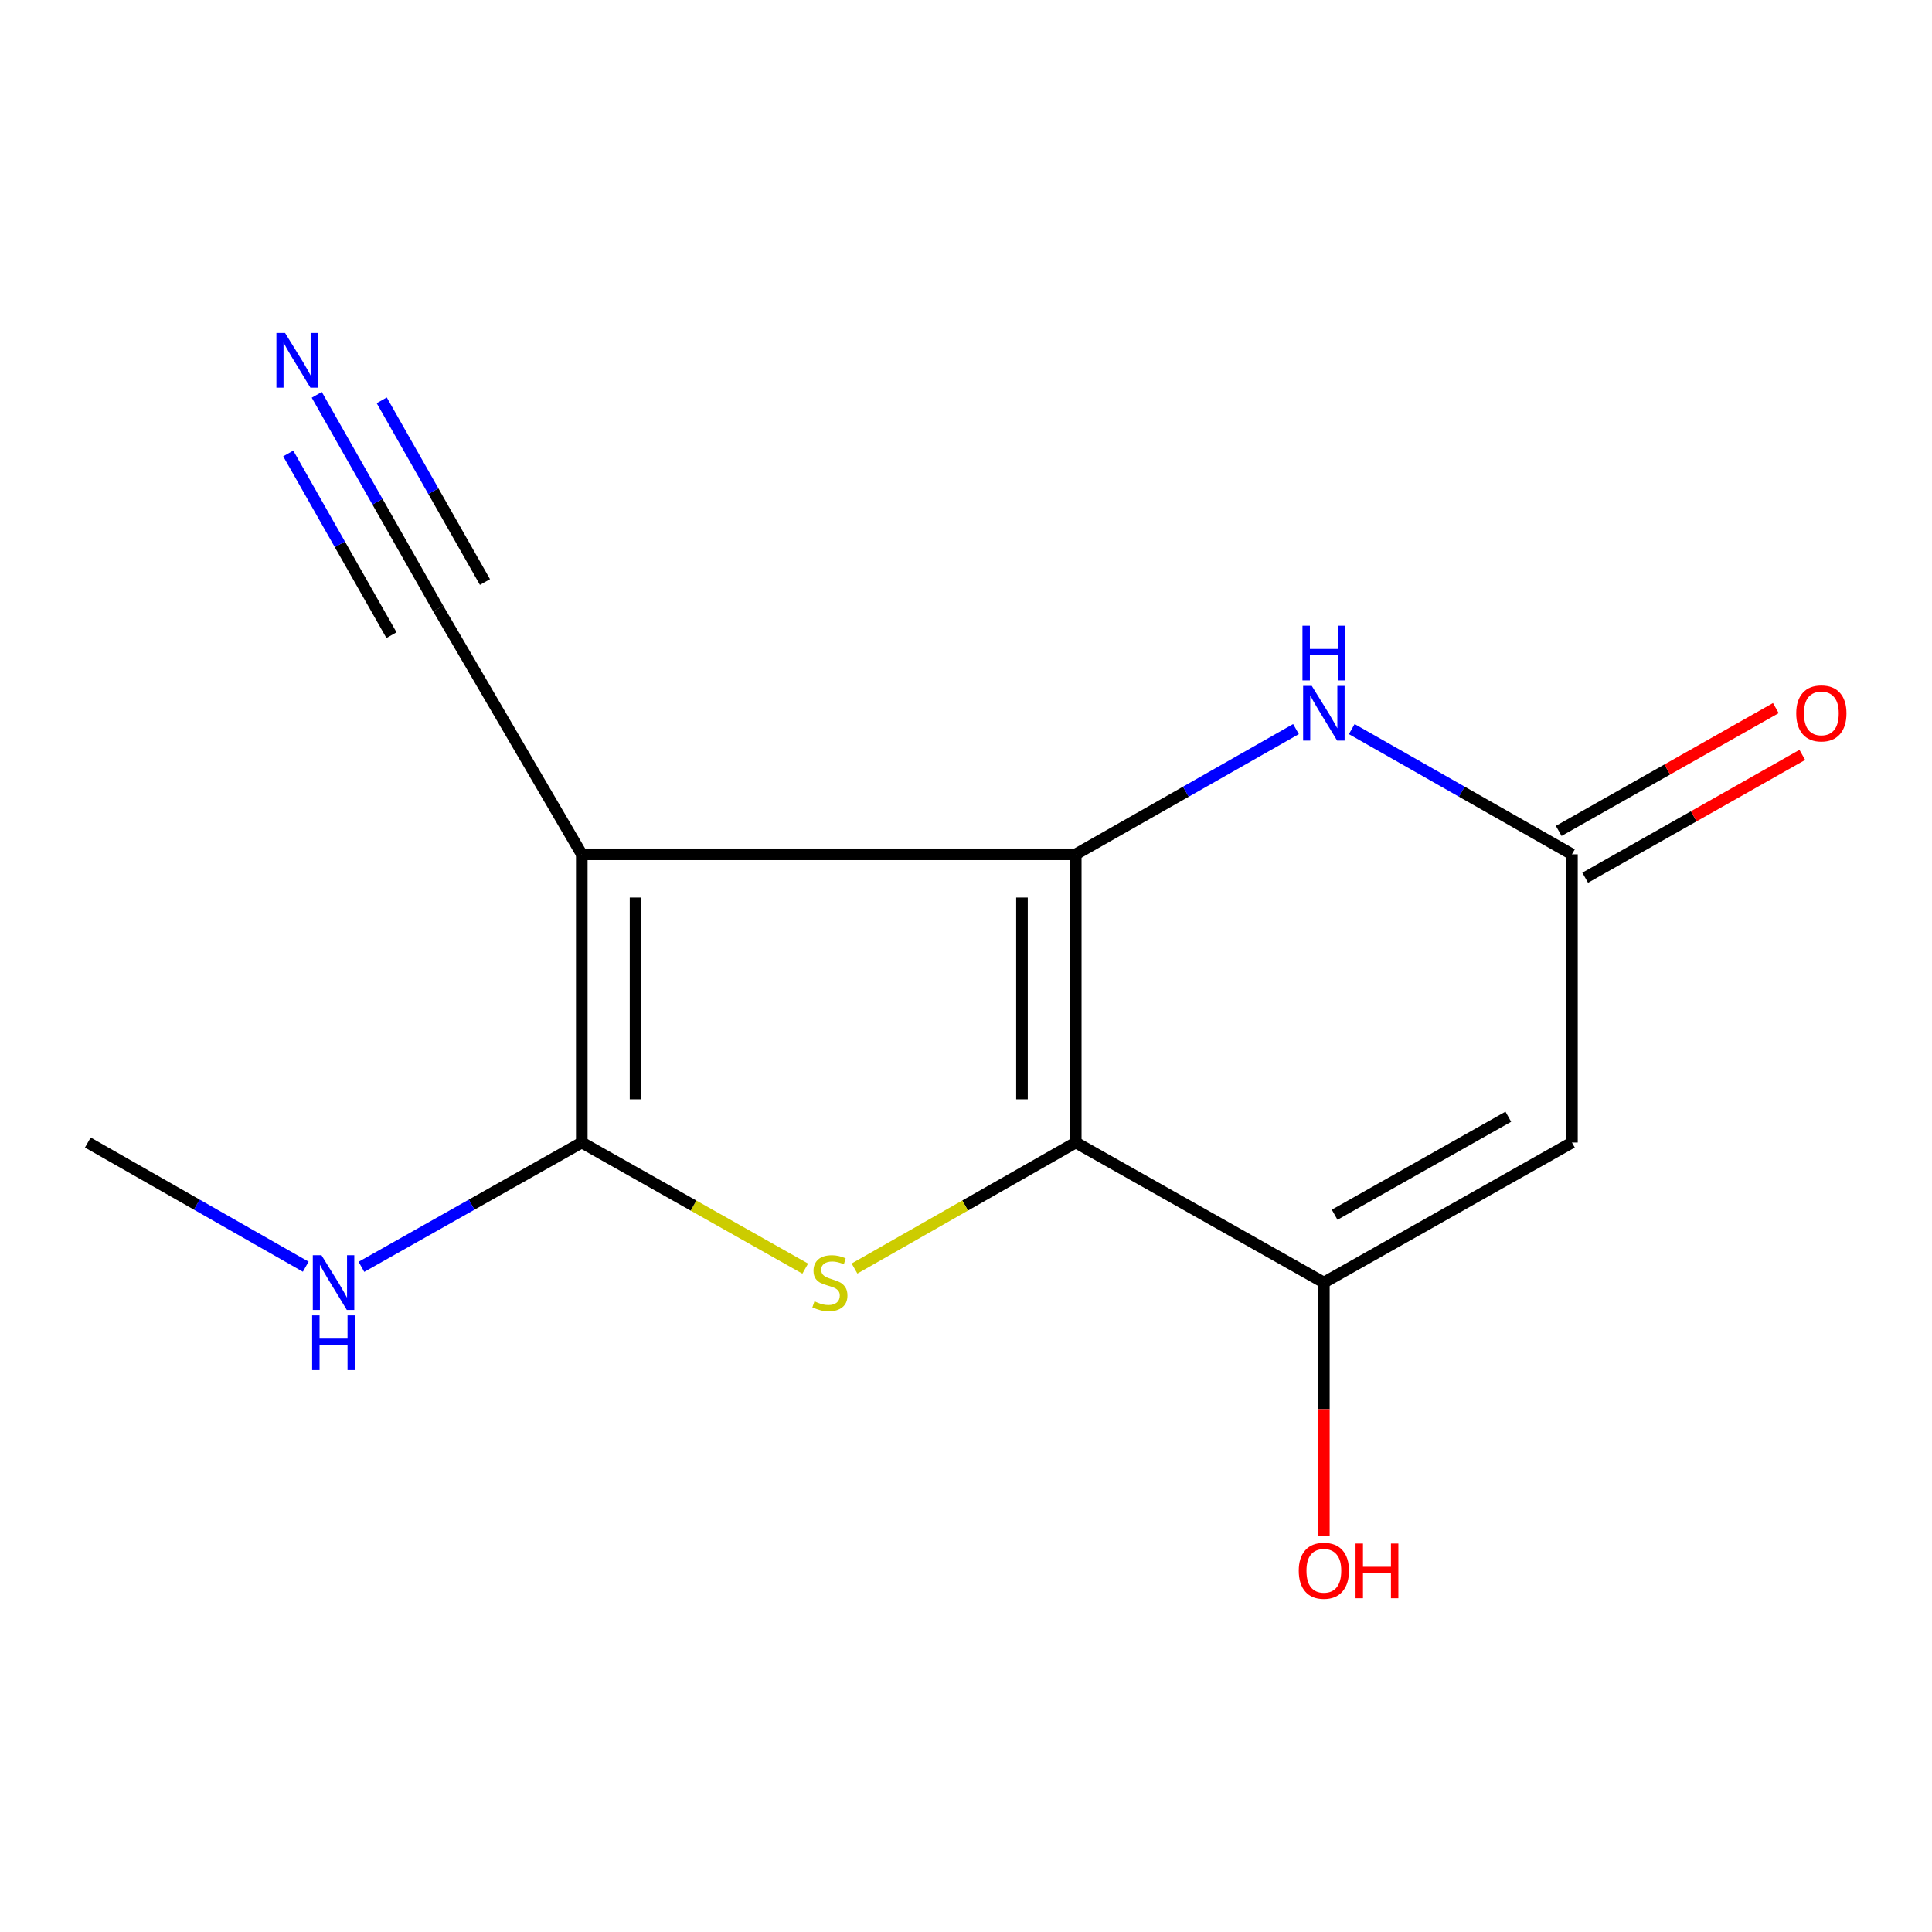 <?xml version='1.0' encoding='iso-8859-1'?>
<svg version='1.1' baseProfile='full'
              xmlns='http://www.w3.org/2000/svg'
                      xmlns:rdkit='http://www.rdkit.org/xml'
                      xmlns:xlink='http://www.w3.org/1999/xlink'
                  xml:space='preserve'
width='1000px' height='1000px' viewBox='0 0 1000 1000'>
<!-- END OF HEADER -->
<rect style='opacity:1.0;fill:#FFFFFF;stroke:none' width='1000' height='1000' x='0' y='0'> </rect>
<path class='bond-0' d='M 556.805,442.194 L 556.805,591.369' style='fill:none;fill-rule:evenodd;stroke:#000000;stroke-width:6px;stroke-linecap:butt;stroke-linejoin:miter;stroke-opacity:1' />
<path class='bond-0' d='M 528.974,464.57 L 528.974,568.993' style='fill:none;fill-rule:evenodd;stroke:#000000;stroke-width:6px;stroke-linecap:butt;stroke-linejoin:miter;stroke-opacity:1' />
<path class='bond-1' d='M 556.805,442.194 L 301.13,442.194' style='fill:none;fill-rule:evenodd;stroke:#000000;stroke-width:6px;stroke-linecap:butt;stroke-linejoin:miter;stroke-opacity:1' />
<path class='bond-6' d='M 556.805,442.194 L 613.8,409.785' style='fill:none;fill-rule:evenodd;stroke:#000000;stroke-width:6px;stroke-linecap:butt;stroke-linejoin:miter;stroke-opacity:1' />
<path class='bond-6' d='M 613.8,409.785 L 670.796,377.376' style='fill:none;fill-rule:evenodd;stroke:#0000FF;stroke-width:6px;stroke-linecap:butt;stroke-linejoin:miter;stroke-opacity:1' />
<path class='bond-2' d='M 556.805,591.369 L 499.55,623.982' style='fill:none;fill-rule:evenodd;stroke:#000000;stroke-width:6px;stroke-linecap:butt;stroke-linejoin:miter;stroke-opacity:1' />
<path class='bond-2' d='M 499.55,623.982 L 442.296,656.596' style='fill:none;fill-rule:evenodd;stroke:#CCCC00;stroke-width:6px;stroke-linecap:butt;stroke-linejoin:miter;stroke-opacity:1' />
<path class='bond-4' d='M 556.805,591.369 L 685.23,663.854' style='fill:none;fill-rule:evenodd;stroke:#000000;stroke-width:6px;stroke-linecap:butt;stroke-linejoin:miter;stroke-opacity:1' />
<path class='bond-3' d='M 301.13,442.194 L 301.13,591.369' style='fill:none;fill-rule:evenodd;stroke:#000000;stroke-width:6px;stroke-linecap:butt;stroke-linejoin:miter;stroke-opacity:1' />
<path class='bond-3' d='M 328.961,464.57 L 328.961,568.993' style='fill:none;fill-rule:evenodd;stroke:#000000;stroke-width:6px;stroke-linecap:butt;stroke-linejoin:miter;stroke-opacity:1' />
<path class='bond-8' d='M 301.13,442.194 L 226.821,315.006' style='fill:none;fill-rule:evenodd;stroke:#000000;stroke-width:6px;stroke-linecap:butt;stroke-linejoin:miter;stroke-opacity:1' />
<path class='bond-14' d='M 416.788,656.648 L 358.959,624.008' style='fill:none;fill-rule:evenodd;stroke:#CCCC00;stroke-width:6px;stroke-linecap:butt;stroke-linejoin:miter;stroke-opacity:1' />
<path class='bond-14' d='M 358.959,624.008 L 301.13,591.369' style='fill:none;fill-rule:evenodd;stroke:#000000;stroke-width:6px;stroke-linecap:butt;stroke-linejoin:miter;stroke-opacity:1' />
<path class='bond-10' d='M 301.13,591.369 L 244.1,623.542' style='fill:none;fill-rule:evenodd;stroke:#000000;stroke-width:6px;stroke-linecap:butt;stroke-linejoin:miter;stroke-opacity:1' />
<path class='bond-10' d='M 244.1,623.542 L 187.071,655.714' style='fill:none;fill-rule:evenodd;stroke:#0000FF;stroke-width:6px;stroke-linecap:butt;stroke-linejoin:miter;stroke-opacity:1' />
<path class='bond-12' d='M 685.23,663.854 L 685.23,729.371' style='fill:none;fill-rule:evenodd;stroke:#000000;stroke-width:6px;stroke-linecap:butt;stroke-linejoin:miter;stroke-opacity:1' />
<path class='bond-12' d='M 685.23,729.371 L 685.23,794.888' style='fill:none;fill-rule:evenodd;stroke:#FF0000;stroke-width:6px;stroke-linecap:butt;stroke-linejoin:miter;stroke-opacity:1' />
<path class='bond-15' d='M 685.23,663.854 L 813.639,591.369' style='fill:none;fill-rule:evenodd;stroke:#000000;stroke-width:6px;stroke-linecap:butt;stroke-linejoin:miter;stroke-opacity:1' />
<path class='bond-15' d='M 690.81,628.744 L 780.697,578.005' style='fill:none;fill-rule:evenodd;stroke:#000000;stroke-width:6px;stroke-linecap:butt;stroke-linejoin:miter;stroke-opacity:1' />
<path class='bond-5' d='M 813.639,591.369 L 813.639,442.194' style='fill:none;fill-rule:evenodd;stroke:#000000;stroke-width:6px;stroke-linecap:butt;stroke-linejoin:miter;stroke-opacity:1' />
<path class='bond-7' d='M 699.663,377.377 L 756.651,409.785' style='fill:none;fill-rule:evenodd;stroke:#0000FF;stroke-width:6px;stroke-linecap:butt;stroke-linejoin:miter;stroke-opacity:1' />
<path class='bond-7' d='M 756.651,409.785 L 813.639,442.194' style='fill:none;fill-rule:evenodd;stroke:#000000;stroke-width:6px;stroke-linecap:butt;stroke-linejoin:miter;stroke-opacity:1' />
<path class='bond-11' d='M 820.491,454.306 L 876.682,422.519' style='fill:none;fill-rule:evenodd;stroke:#000000;stroke-width:6px;stroke-linecap:butt;stroke-linejoin:miter;stroke-opacity:1' />
<path class='bond-11' d='M 876.682,422.519 L 932.873,390.732' style='fill:none;fill-rule:evenodd;stroke:#FF0000;stroke-width:6px;stroke-linecap:butt;stroke-linejoin:miter;stroke-opacity:1' />
<path class='bond-11' d='M 806.788,430.082 L 862.979,398.295' style='fill:none;fill-rule:evenodd;stroke:#000000;stroke-width:6px;stroke-linecap:butt;stroke-linejoin:miter;stroke-opacity:1' />
<path class='bond-11' d='M 862.979,398.295 L 919.17,366.508' style='fill:none;fill-rule:evenodd;stroke:#FF0000;stroke-width:6px;stroke-linecap:butt;stroke-linejoin:miter;stroke-opacity:1' />
<path class='bond-9' d='M 226.821,315.006 L 195.388,259.69' style='fill:none;fill-rule:evenodd;stroke:#000000;stroke-width:6px;stroke-linecap:butt;stroke-linejoin:miter;stroke-opacity:1' />
<path class='bond-9' d='M 195.388,259.69 L 163.956,204.374' style='fill:none;fill-rule:evenodd;stroke:#0000FF;stroke-width:6px;stroke-linecap:butt;stroke-linejoin:miter;stroke-opacity:1' />
<path class='bond-9' d='M 251.018,301.256 L 224.3,254.238' style='fill:none;fill-rule:evenodd;stroke:#000000;stroke-width:6px;stroke-linecap:butt;stroke-linejoin:miter;stroke-opacity:1' />
<path class='bond-9' d='M 224.3,254.238 L 197.583,207.219' style='fill:none;fill-rule:evenodd;stroke:#0000FF;stroke-width:6px;stroke-linecap:butt;stroke-linejoin:miter;stroke-opacity:1' />
<path class='bond-9' d='M 202.623,328.756 L 175.906,281.737' style='fill:none;fill-rule:evenodd;stroke:#000000;stroke-width:6px;stroke-linecap:butt;stroke-linejoin:miter;stroke-opacity:1' />
<path class='bond-9' d='M 175.906,281.737 L 149.188,234.718' style='fill:none;fill-rule:evenodd;stroke:#0000FF;stroke-width:6px;stroke-linecap:butt;stroke-linejoin:miter;stroke-opacity:1' />
<path class='bond-13' d='M 158.243,655.647 L 101.849,623.508' style='fill:none;fill-rule:evenodd;stroke:#0000FF;stroke-width:6px;stroke-linecap:butt;stroke-linejoin:miter;stroke-opacity:1' />
<path class='bond-13' d='M 101.849,623.508 L 45.455,591.369' style='fill:none;fill-rule:evenodd;stroke:#000000;stroke-width:6px;stroke-linecap:butt;stroke-linejoin:miter;stroke-opacity:1' />
<path  class='atom-3' d='M 421.555 673.574
Q 421.875 673.694, 423.195 674.254
Q 424.515 674.814, 425.955 675.174
Q 427.435 675.494, 428.875 675.494
Q 431.555 675.494, 433.115 674.214
Q 434.675 672.894, 434.675 670.614
Q 434.675 669.054, 433.875 668.094
Q 433.115 667.134, 431.915 666.614
Q 430.715 666.094, 428.715 665.494
Q 426.195 664.734, 424.675 664.014
Q 423.195 663.294, 422.115 661.774
Q 421.075 660.254, 421.075 657.694
Q 421.075 654.134, 423.475 651.934
Q 425.915 649.734, 430.715 649.734
Q 433.995 649.734, 437.715 651.294
L 436.795 654.374
Q 433.395 652.974, 430.835 652.974
Q 428.075 652.974, 426.555 654.134
Q 425.035 655.254, 425.075 657.214
Q 425.075 658.734, 425.835 659.654
Q 426.635 660.574, 427.755 661.094
Q 428.915 661.614, 430.835 662.214
Q 433.395 663.014, 434.915 663.814
Q 436.435 664.614, 437.515 666.254
Q 438.635 667.854, 438.635 670.614
Q 438.635 674.534, 435.995 676.654
Q 433.395 678.734, 429.035 678.734
Q 426.515 678.734, 424.595 678.174
Q 422.715 677.654, 420.475 676.734
L 421.555 673.574
' fill='#CCCC00'/>
<path  class='atom-7' d='M 678.97 355.009
L 688.25 370.009
Q 689.17 371.489, 690.65 374.169
Q 692.13 376.849, 692.21 377.009
L 692.21 355.009
L 695.97 355.009
L 695.97 383.329
L 692.09 383.329
L 682.13 366.929
Q 680.97 365.009, 679.73 362.809
Q 678.53 360.609, 678.17 359.929
L 678.17 383.329
L 674.49 383.329
L 674.49 355.009
L 678.97 355.009
' fill='#0000FF'/>
<path  class='atom-7' d='M 674.15 323.857
L 677.99 323.857
L 677.99 335.897
L 692.47 335.897
L 692.47 323.857
L 696.31 323.857
L 696.31 352.177
L 692.47 352.177
L 692.47 339.097
L 677.99 339.097
L 677.99 352.177
L 674.15 352.177
L 674.15 323.857
' fill='#0000FF'/>
<path  class='atom-10' d='M 147.55 172.359
L 156.83 187.359
Q 157.75 188.839, 159.23 191.519
Q 160.71 194.199, 160.79 194.359
L 160.79 172.359
L 164.55 172.359
L 164.55 200.679
L 160.67 200.679
L 150.71 184.279
Q 149.55 182.359, 148.31 180.159
Q 147.11 177.959, 146.75 177.279
L 146.75 200.679
L 143.07 200.679
L 143.07 172.359
L 147.55 172.359
' fill='#0000FF'/>
<path  class='atom-11' d='M 166.383 649.694
L 175.663 664.694
Q 176.583 666.174, 178.063 668.854
Q 179.543 671.534, 179.623 671.694
L 179.623 649.694
L 183.383 649.694
L 183.383 678.014
L 179.503 678.014
L 169.543 661.614
Q 168.383 659.694, 167.143 657.494
Q 165.943 655.294, 165.583 654.614
L 165.583 678.014
L 161.903 678.014
L 161.903 649.694
L 166.383 649.694
' fill='#0000FF'/>
<path  class='atom-11' d='M 161.563 680.846
L 165.403 680.846
L 165.403 692.886
L 179.883 692.886
L 179.883 680.846
L 183.723 680.846
L 183.723 709.166
L 179.883 709.166
L 179.883 696.086
L 165.403 696.086
L 165.403 709.166
L 161.563 709.166
L 161.563 680.846
' fill='#0000FF'/>
<path  class='atom-12' d='M 929.729 369.249
Q 929.729 362.449, 933.089 358.649
Q 936.449 354.849, 942.729 354.849
Q 949.009 354.849, 952.369 358.649
Q 955.729 362.449, 955.729 369.249
Q 955.729 376.129, 952.329 380.049
Q 948.929 383.929, 942.729 383.929
Q 936.489 383.929, 933.089 380.049
Q 929.729 376.169, 929.729 369.249
M 942.729 380.729
Q 947.049 380.729, 949.369 377.849
Q 951.729 374.929, 951.729 369.249
Q 951.729 363.689, 949.369 360.889
Q 947.049 358.049, 942.729 358.049
Q 938.409 358.049, 936.049 360.849
Q 933.729 363.649, 933.729 369.249
Q 933.729 374.969, 936.049 377.849
Q 938.409 380.729, 942.729 380.729
' fill='#FF0000'/>
<path  class='atom-13' d='M 672.23 813.015
Q 672.23 806.215, 675.59 802.415
Q 678.95 798.615, 685.23 798.615
Q 691.51 798.615, 694.87 802.415
Q 698.23 806.215, 698.23 813.015
Q 698.23 819.895, 694.83 823.815
Q 691.43 827.695, 685.23 827.695
Q 678.99 827.695, 675.59 823.815
Q 672.23 819.935, 672.23 813.015
M 685.23 824.495
Q 689.55 824.495, 691.87 821.615
Q 694.23 818.695, 694.23 813.015
Q 694.23 807.455, 691.87 804.655
Q 689.55 801.815, 685.23 801.815
Q 680.91 801.815, 678.55 804.615
Q 676.23 807.415, 676.23 813.015
Q 676.23 818.735, 678.55 821.615
Q 680.91 824.495, 685.23 824.495
' fill='#FF0000'/>
<path  class='atom-13' d='M 701.63 798.935
L 705.47 798.935
L 705.47 810.975
L 719.95 810.975
L 719.95 798.935
L 723.79 798.935
L 723.79 827.255
L 719.95 827.255
L 719.95 814.175
L 705.47 814.175
L 705.47 827.255
L 701.63 827.255
L 701.63 798.935
' fill='#FF0000'/>
</svg>
